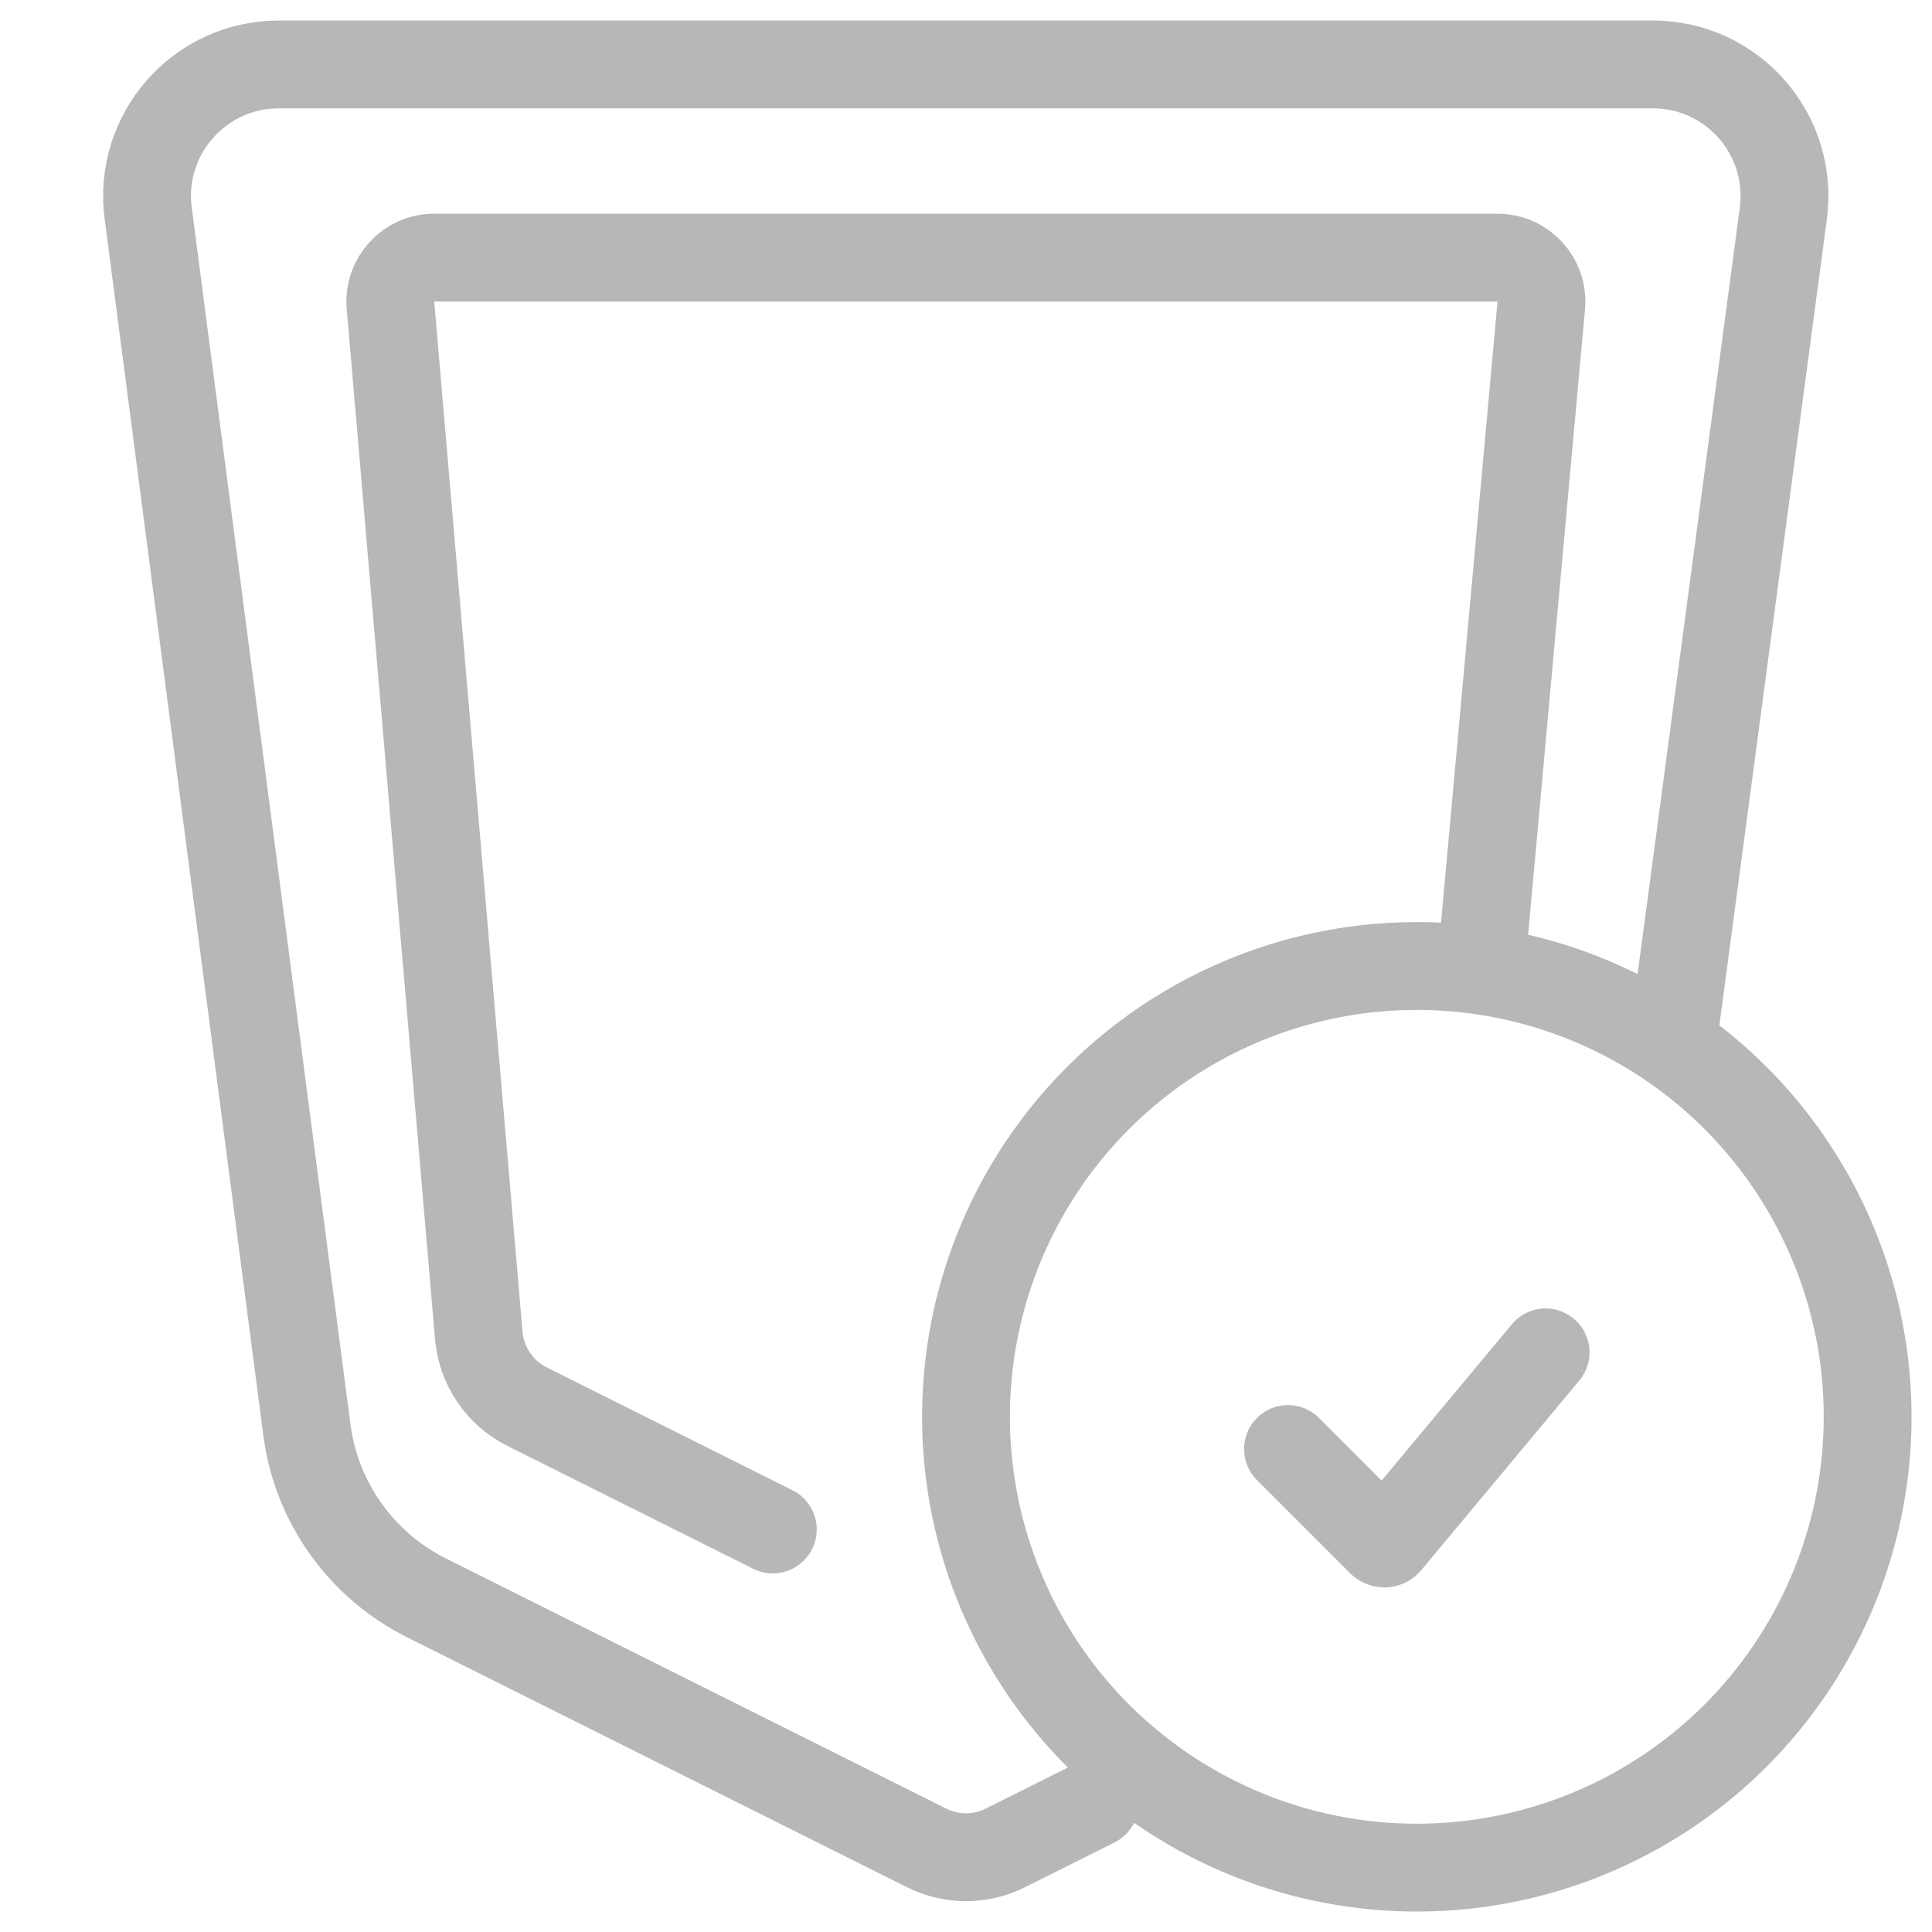<svg width="44" height="44" viewBox="0 0 44 44" fill="none" xmlns="http://www.w3.org/2000/svg">
<g clip-path="url(#clip0_1186_4616)">
<path d="M33.733 22L35.101 6.957C35.154 6.372 34.693 5.867 34.105 5.867H9.889C9.303 5.867 8.843 6.368 8.893 6.952L10.904 30.416C10.964 31.11 11.38 31.723 12.002 32.035L17.6 34.833" stroke="#B8B6B6" stroke-width="2" stroke-linecap="round"/>
<path d="M38.133 23.467L40.614 4.863C40.854 3.065 39.455 1.467 37.64 1.467H6.35C4.539 1.467 3.141 3.059 3.375 4.855L6.989 32.564C7.204 34.212 8.225 35.646 9.711 36.389L21.106 42.086C21.669 42.368 22.331 42.368 22.894 42.086L24.933 41.067" stroke="#B8B6B6" stroke-width="2" stroke-linecap="round"/>
<circle cx="32.267" cy="32.267" r="10.267" stroke="#B8B6B6" stroke-width="2" stroke-linecap="round"/>
<path d="M29.333 33L31.456 35.123C31.497 35.164 31.566 35.161 31.603 35.116L35.2 30.8" stroke="#B8B6B6" stroke-width="2" stroke-linecap="round"/>
</g>
<defs>
<clipPath id="clip0_1186_4616">
<rect width="44" height="44" fill="white"/>
</clipPath>
</defs>
</svg>
